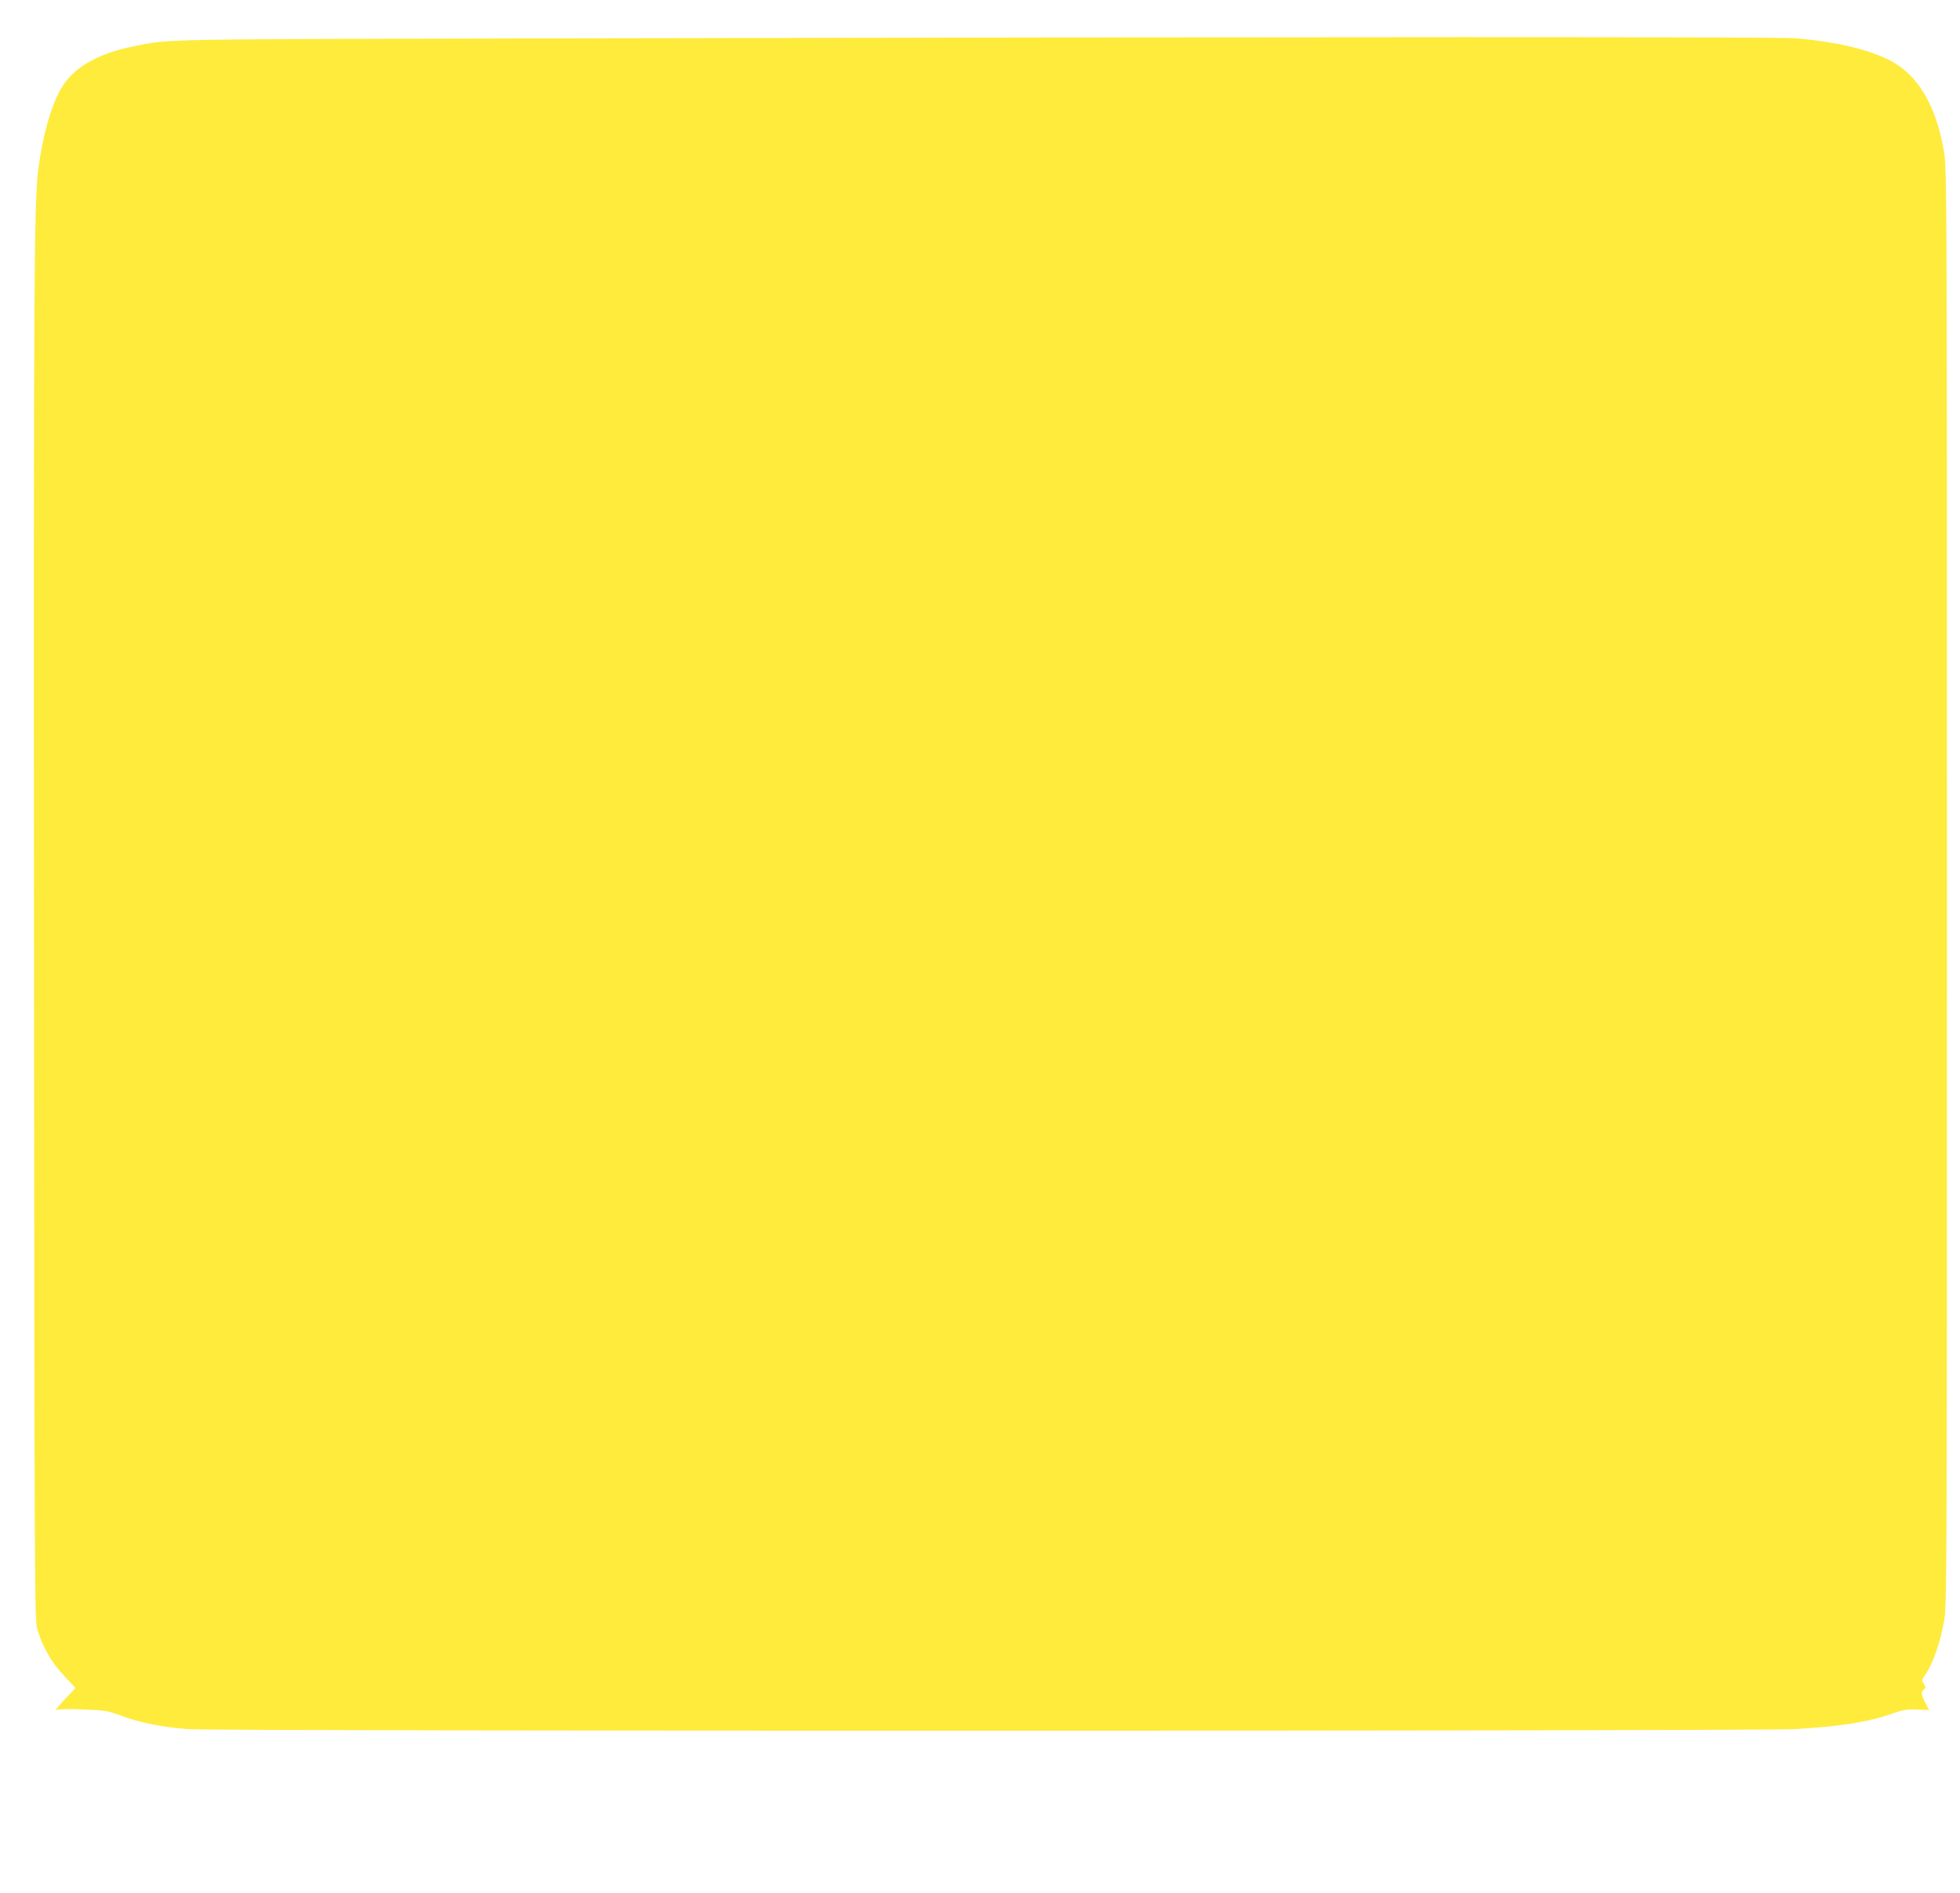 <?xml version="1.0" standalone="no"?>
<!DOCTYPE svg PUBLIC "-//W3C//DTD SVG 20010904//EN"
 "http://www.w3.org/TR/2001/REC-SVG-20010904/DTD/svg10.dtd">
<svg version="1.0" xmlns="http://www.w3.org/2000/svg"
 width="1280pt" height="1236pt" viewBox="0 0 1280 1236"
 preserveAspectRatio="xMidYMid meet">
<g transform="translate(0,1236) scale(0.1,-0.1)"
fill="#ffeb3b" stroke="none">
<path d="M3795 12110 c-2817 -6 -2681 -4 -2915 -51 -245 -48 -407 -143 -485
-284 -64 -114 -117 -306 -145 -520 -28 -219 -31 -779 -28 -5075 3 -4159 4
-4398 21 -4455 33 -115 92 -218 174 -305 l76 -81 -49 -52 c-50 -52 -99 -111
-77 -92 8 6 70 8 170 4 150 -5 163 -8 260 -43 127 -46 262 -73 435 -86 180
-14 10233 -13 10483 0 298 17 487 46 644 102 71 25 95 29 161 26 l78 -3 -24
47 c-28 55 -30 71 -9 88 12 10 12 15 -1 36 -15 21 -14 26 4 51 54 77 102 212
129 364 17 100 18 289 18 4784 0 4458 -1 4685 -18 4794 -50 312 -173 519 -367
613 -147 70 -342 115 -600 138 -120 10 -2986 10 -7935 0z"/>
</g>
</svg>
